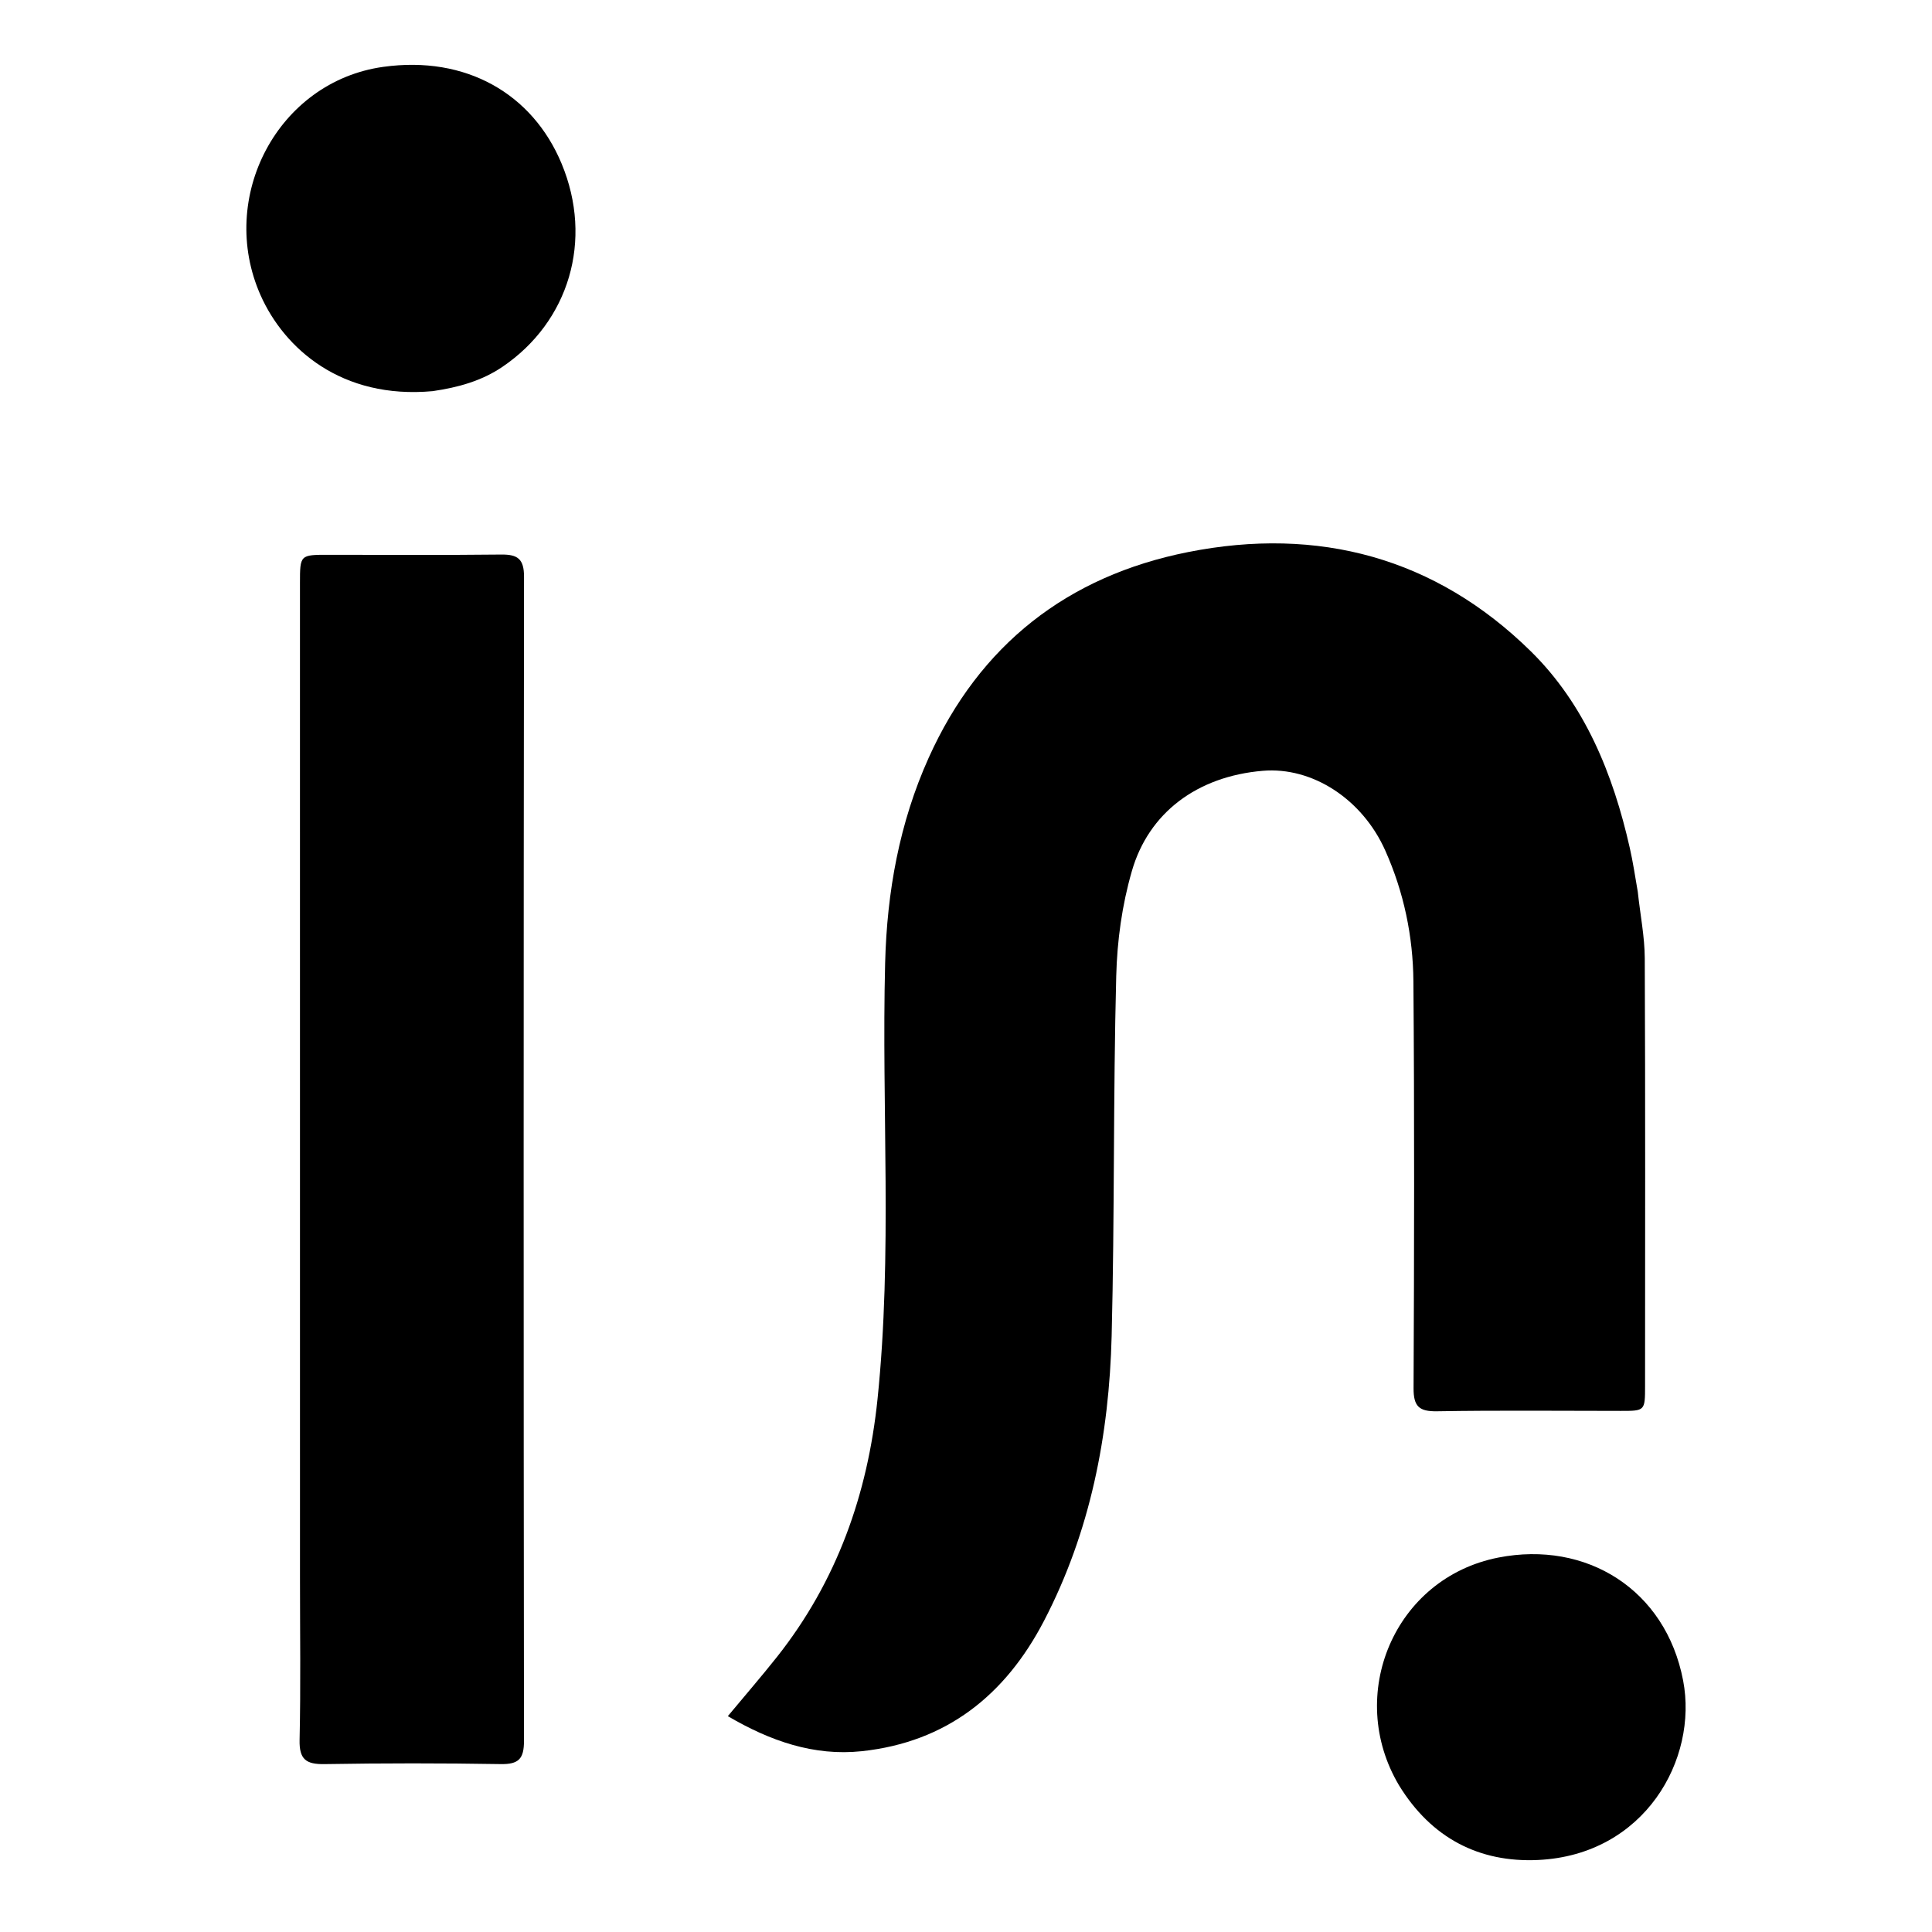 <svg xmlns="http://www.w3.org/2000/svg" version="1.1" xmlns:xlink="http://www.w3.org/1999/xlink" width="149" height="149"><svg width="149" height="149" viewBox="0 0 149 149" fill="none" xmlns="http://www.w3.org/2000/svg">
<path d="M126.309 68.776C126.502 70.572 126.841 72.239 126.848 73.908C126.896 84.897 126.874 95.887 126.871 106.877C126.871 108.813 126.864 108.812 124.999 108.812C120.275 108.811 115.55 108.761 110.828 108.841C109.44 108.864 109.011 108.463 109.017 107.06C109.065 96.601 109.087 86.141 109.005 75.682C108.977 72.206 108.267 68.805 106.837 65.6C105.064 61.623 101.205 59.123 97.389 59.446C92.298 59.876 88.581 62.704 87.293 67.175C86.531 69.817 86.158 72.523 86.086 75.274C85.847 84.525 85.966 93.782 85.733 103.029C85.54 110.668 84.1 118.121 80.51 125.015C77.522 130.752 72.981 134.359 66.464 135.056C62.771 135.45 59.388 134.266 56.132 132.353C57.469 130.745 58.725 129.297 59.913 127.797C64.533 121.967 66.914 115.258 67.675 107.914C68.836 96.716 67.979 85.483 68.264 74.27C68.403 68.79 69.361 63.462 71.623 58.44C75.55 49.721 82.332 44.423 91.629 42.577C101.68 40.581 110.712 43.005 118.06 50.23C122.231 54.332 124.409 59.705 125.693 65.395C125.936 66.47 126.101 67.563 126.309 68.776Z" fill="black"></path>
<path d="M23.136 121.754C23.136 96.07 23.135 70.531 23.134 44.992C23.134 42.782 23.134 42.786 25.355 42.787C29.788 42.789 34.222 42.818 38.654 42.768C39.922 42.754 40.416 43.102 40.414 44.483C40.377 74.406 40.376 104.33 40.411 134.254C40.413 135.647 40.001 136.075 38.61 136.051C34.082 135.975 29.551 135.977 25.023 136.052C23.598 136.076 23.071 135.683 23.105 134.185C23.197 130.092 23.136 125.994 23.136 121.754Z" fill="black"></path>
<path d="M33.37 30.166C26.337 30.812 21.921 26.88 20.095 22.767C16.74 15.21 21.432 6.29 29.553 5.157C35.961 4.263 41.073 7.251 43.308 12.611C45.776 18.53 43.882 24.813 38.748 28.292C37.162 29.366 35.366 29.876 33.37 30.166Z" fill="black"></path>
<path d="M107.896 137.69C103.75 130.729 107.526 121.695 115.56 120.122C122.342 118.794 128.465 122.583 129.807 129.608C130.968 135.681 126.845 143.058 118.62 143.446C114.091 143.659 110.394 141.764 107.896 137.69Z" fill="black"></path>
</svg><style>@media (prefers-color-scheme: light) { :root { filter: none; } }
@media (prefers-color-scheme: dark) { :root { filter: none; } }
</style></svg>
